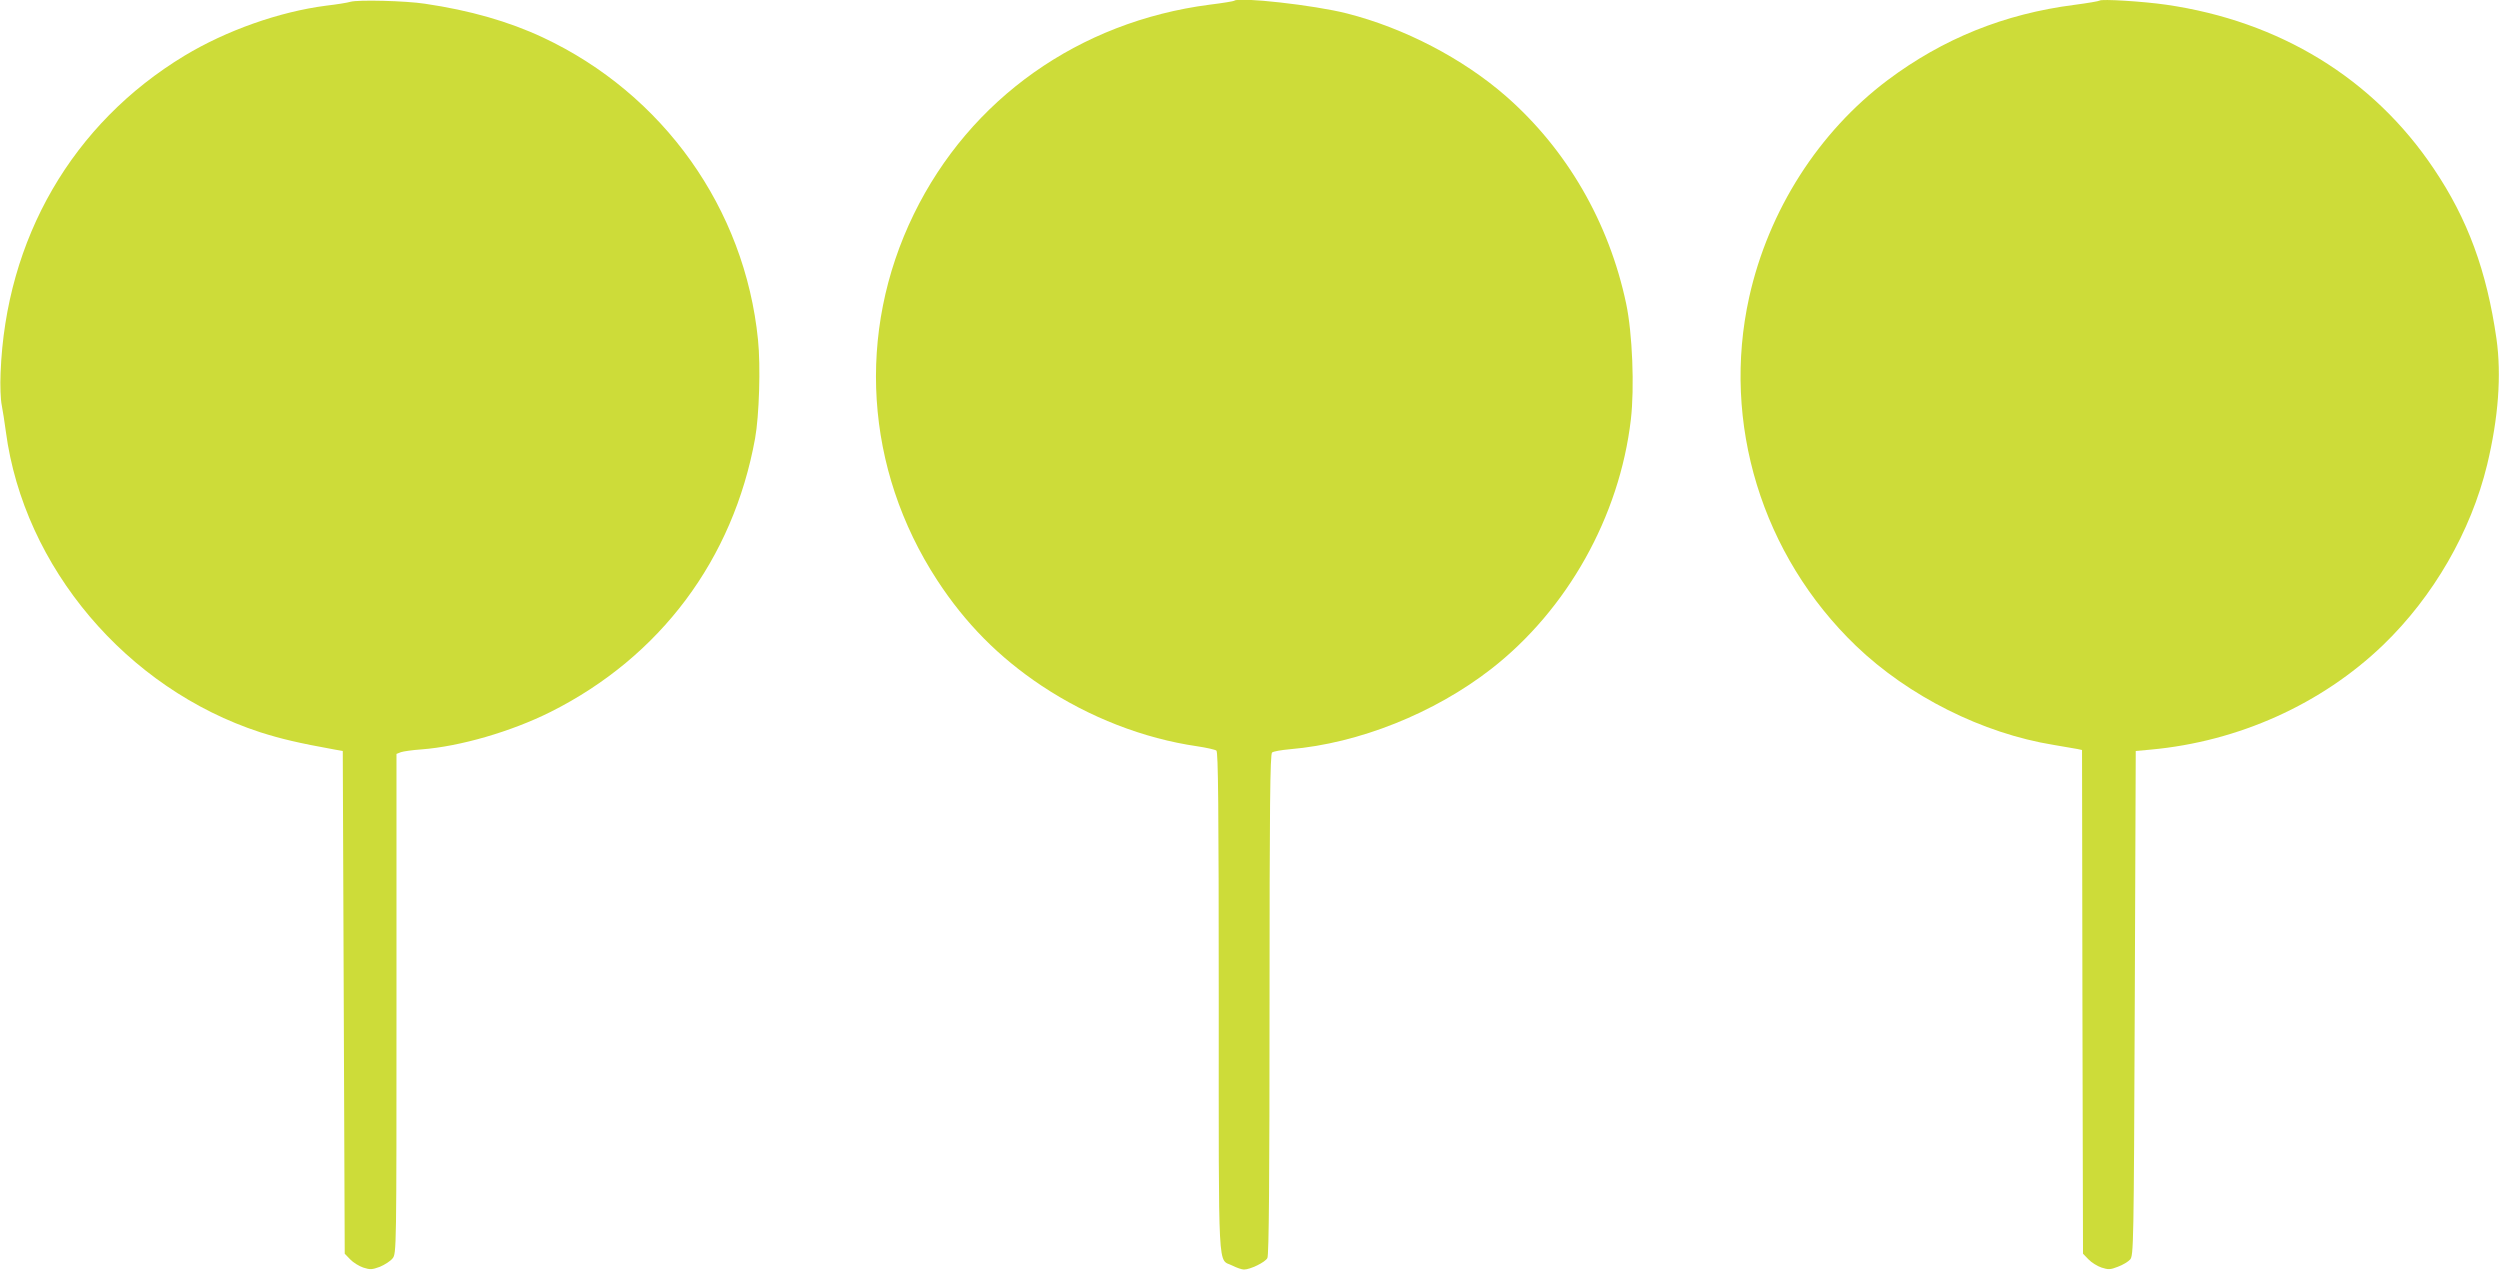 <?xml version="1.0" standalone="no"?>
<!DOCTYPE svg PUBLIC "-//W3C//DTD SVG 20010904//EN"
 "http://www.w3.org/TR/2001/REC-SVG-20010904/DTD/svg10.dtd">
<svg version="1.0" xmlns="http://www.w3.org/2000/svg"
 width="1280pt" height="650pt" viewBox="0 0 1280 650"
 preserveAspectRatio="xMidYMid meet">
<g transform="translate(0,650) scale(0.1,-0.1)"
fill="#cddc39" stroke="none">
<path d="M1795 6491 c-16 -5 -73 -14 -125 -20 -240 -31 -511 -127 -725 -256
-574 -347 -916 -937 -942 -1625 -3 -63 0 -137 6 -165 5 -27 15 -88 21 -135 92
-694 618 -1316 1302 -1539 107 -34 195 -55 383 -89 l40 -7 5 -1287 5 -1287 28
-29 c15 -16 46 -35 67 -42 34 -11 45 -11 85 4 24 10 54 29 65 43 20 25 20 39
20 1305 l0 1278 23 9 c12 4 59 11 104 14 198 15 460 91 662 192 562 282 935
782 1047 1400 21 116 29 370 15 505 -67 672 -485 1259 -1101 1548 -175 82
-374 139 -605 173 -99 15 -339 21 -380 10z"/>
<path d="M6319 6496 c-2 -2 -59 -12 -126 -20 -669 -87 -1226 -482 -1514 -1072
-296 -606 -251 -1306 119 -1874 144 -221 316 -395 535 -541 244 -162 522 -270
797 -310 47 -7 91 -17 98 -22 9 -7 12 -278 12 -1291 0 -1428 -6 -1307 70
-1346 22 -11 48 -20 59 -20 32 0 109 37 120 59 8 14 11 409 11 1299 0 1012 3
1282 13 1289 6 6 48 13 92 17 352 30 738 184 1030 411 389 303 657 780 715
1277 19 163 8 442 -24 593 -88 417 -304 790 -616 1063 -220 192 -519 348 -813
423 -168 43 -556 86 -578 65z"/>
<path d="M10750 6497 c-3 -3 -61 -13 -130 -22 -358 -46 -672 -173 -955 -385
-354 -266 -610 -667 -709 -1111 -143 -644 65 -1323 547 -1786 269 -258 648
-448 1012 -507 55 -9 110 -19 122 -21 l23 -5 2 -1289 3 -1290 28 -29 c15 -16
46 -35 67 -42 34 -11 45 -11 83 4 25 9 53 26 63 37 18 20 19 68 24 1313 l5
1291 77 7 c449 41 875 233 1190 536 257 248 449 580 532 922 58 241 74 460 48
645 -50 348 -147 613 -321 871 -310 463 -790 756 -1371 840 -118 17 -331 30
-340 21z"/>
</g>
</svg>
